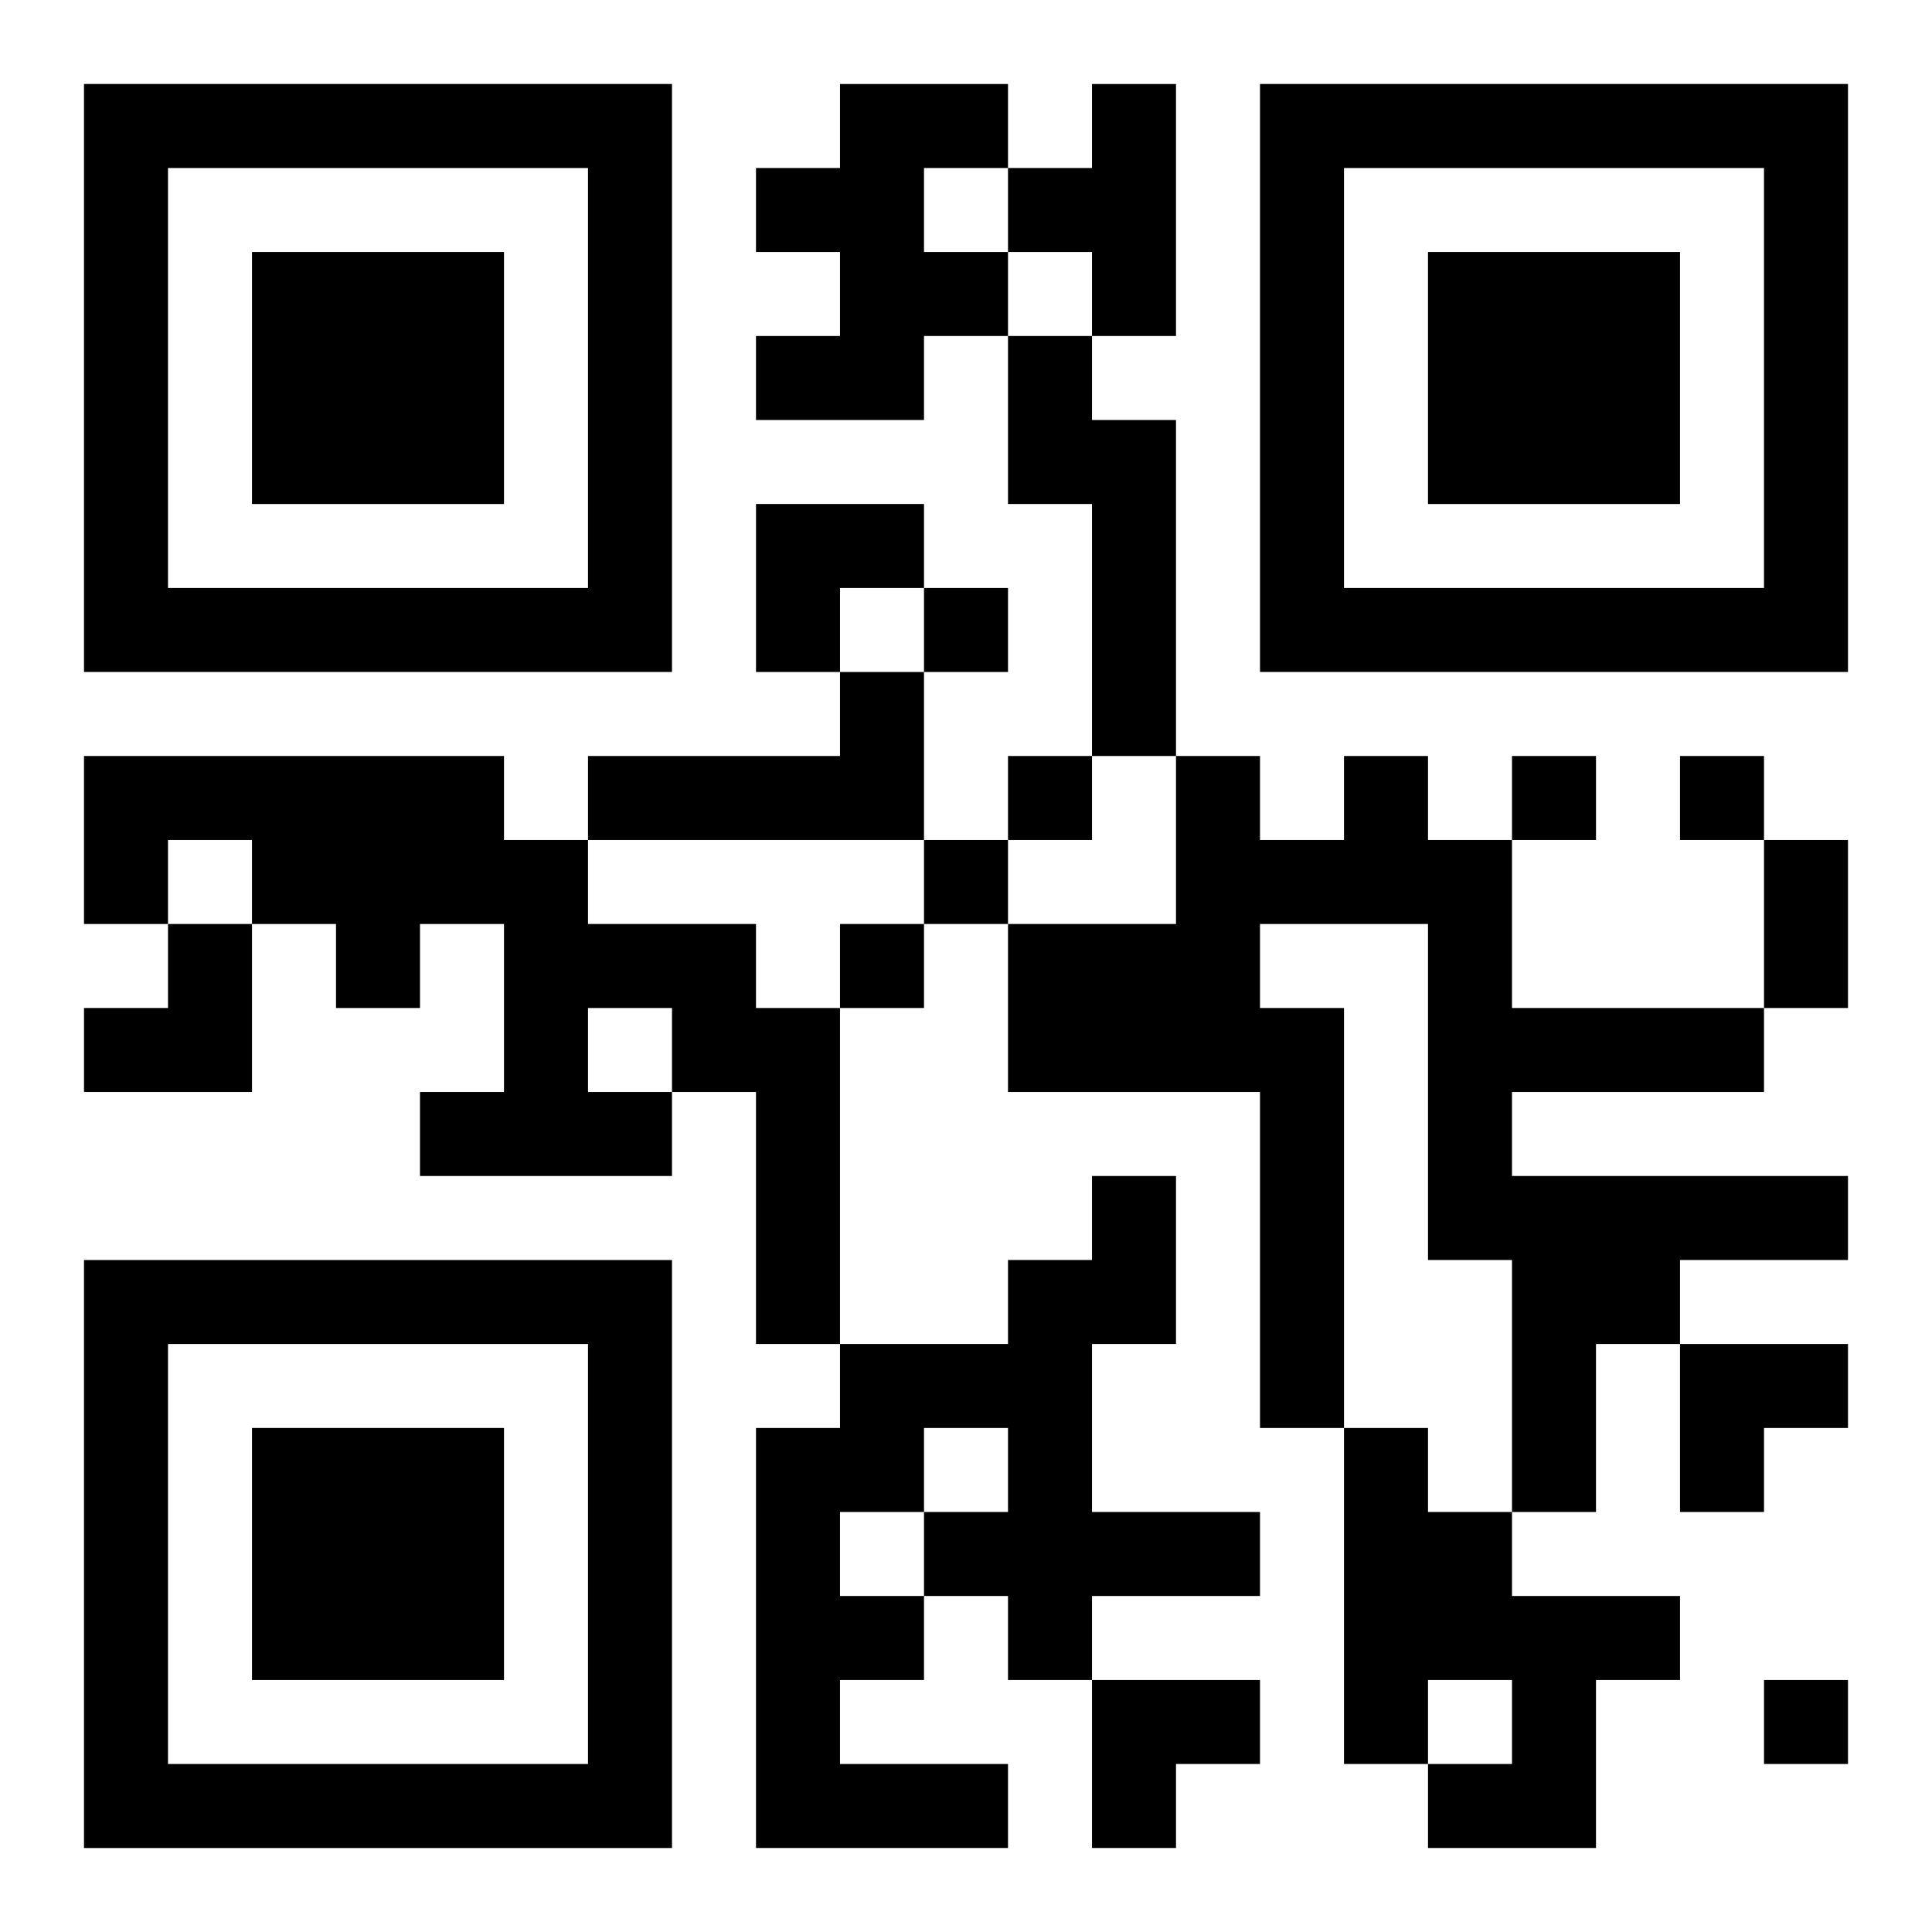 <?xml version="1.0" encoding="UTF-8"?>
<svg width="250" height="250" baseProfile="full" version="1.1" viewBox="-1 -1 23 23" xmlns="http://www.w3.org/2000/svg" xmlns:xlink="http://www.w3.org/1999/xlink"><symbol id="a"><path d="m0 7v7h7v-7h-7zm1 1h5v5h-5v-5zm1 1v3h3v-3h-3z"/></symbol><use y="-7" xlink:href="#a"/><use y="7" xlink:href="#a"/><use x="14" y="-7" xlink:href="#a"/><path d="m9 0h2v1h-1v1h1v1h-1v1h-2v-1h1v-1h-1v-1h1v-1m3 0h1v3h-1v-1h-1v-1h1v-1m-1 3h1v1h1v4h-1v-3h-1v-2m-2 4h1v2h-4v-1h3v-1m-9 1h5v1h1v1h2v1h1v4h-1v-3h-1v1h-3v-1h1v-2h-1v1h-1v-1h-1v-1h-1v1h-1v-2m6 3v1h1v-1h-1m9-3h1v1h1v2h3v1h-3v1h4v1h-2v1h-1v2h-1v-3h-1v-4h-2v1h1v5h-1v-4h-3v-2h2v-2h1v1h1v-1m-3 5h1v2h-1v2h2v1h-2v1h-1v-1h-1v1h-1v1h2v1h-3v-5h1v-1h2v-1h1v-1m-2 3v1h1v-1h-1m-1 1v1h1v-1h-1m6-1h1v1h1v1h2v1h-1v2h-2v-1h1v-1h-1v1h-1v-4m-5-10v1h1v-1h-1m1 2v1h1v-1h-1m6 0v1h1v-1h-1m2 0v1h1v-1h-1m-9 1v1h1v-1h-1m-1 1v1h1v-1h-1m11 9v1h1v-1h-1m0-10h1v2h-1v-2m-12-4h2v1h-1v1h-1zm-8 5m1 0h1v2h-2v-1h1zm18 5h2v1h-1v1h-1zm-7 4h2v1h-1v1h-1z"/></svg>

